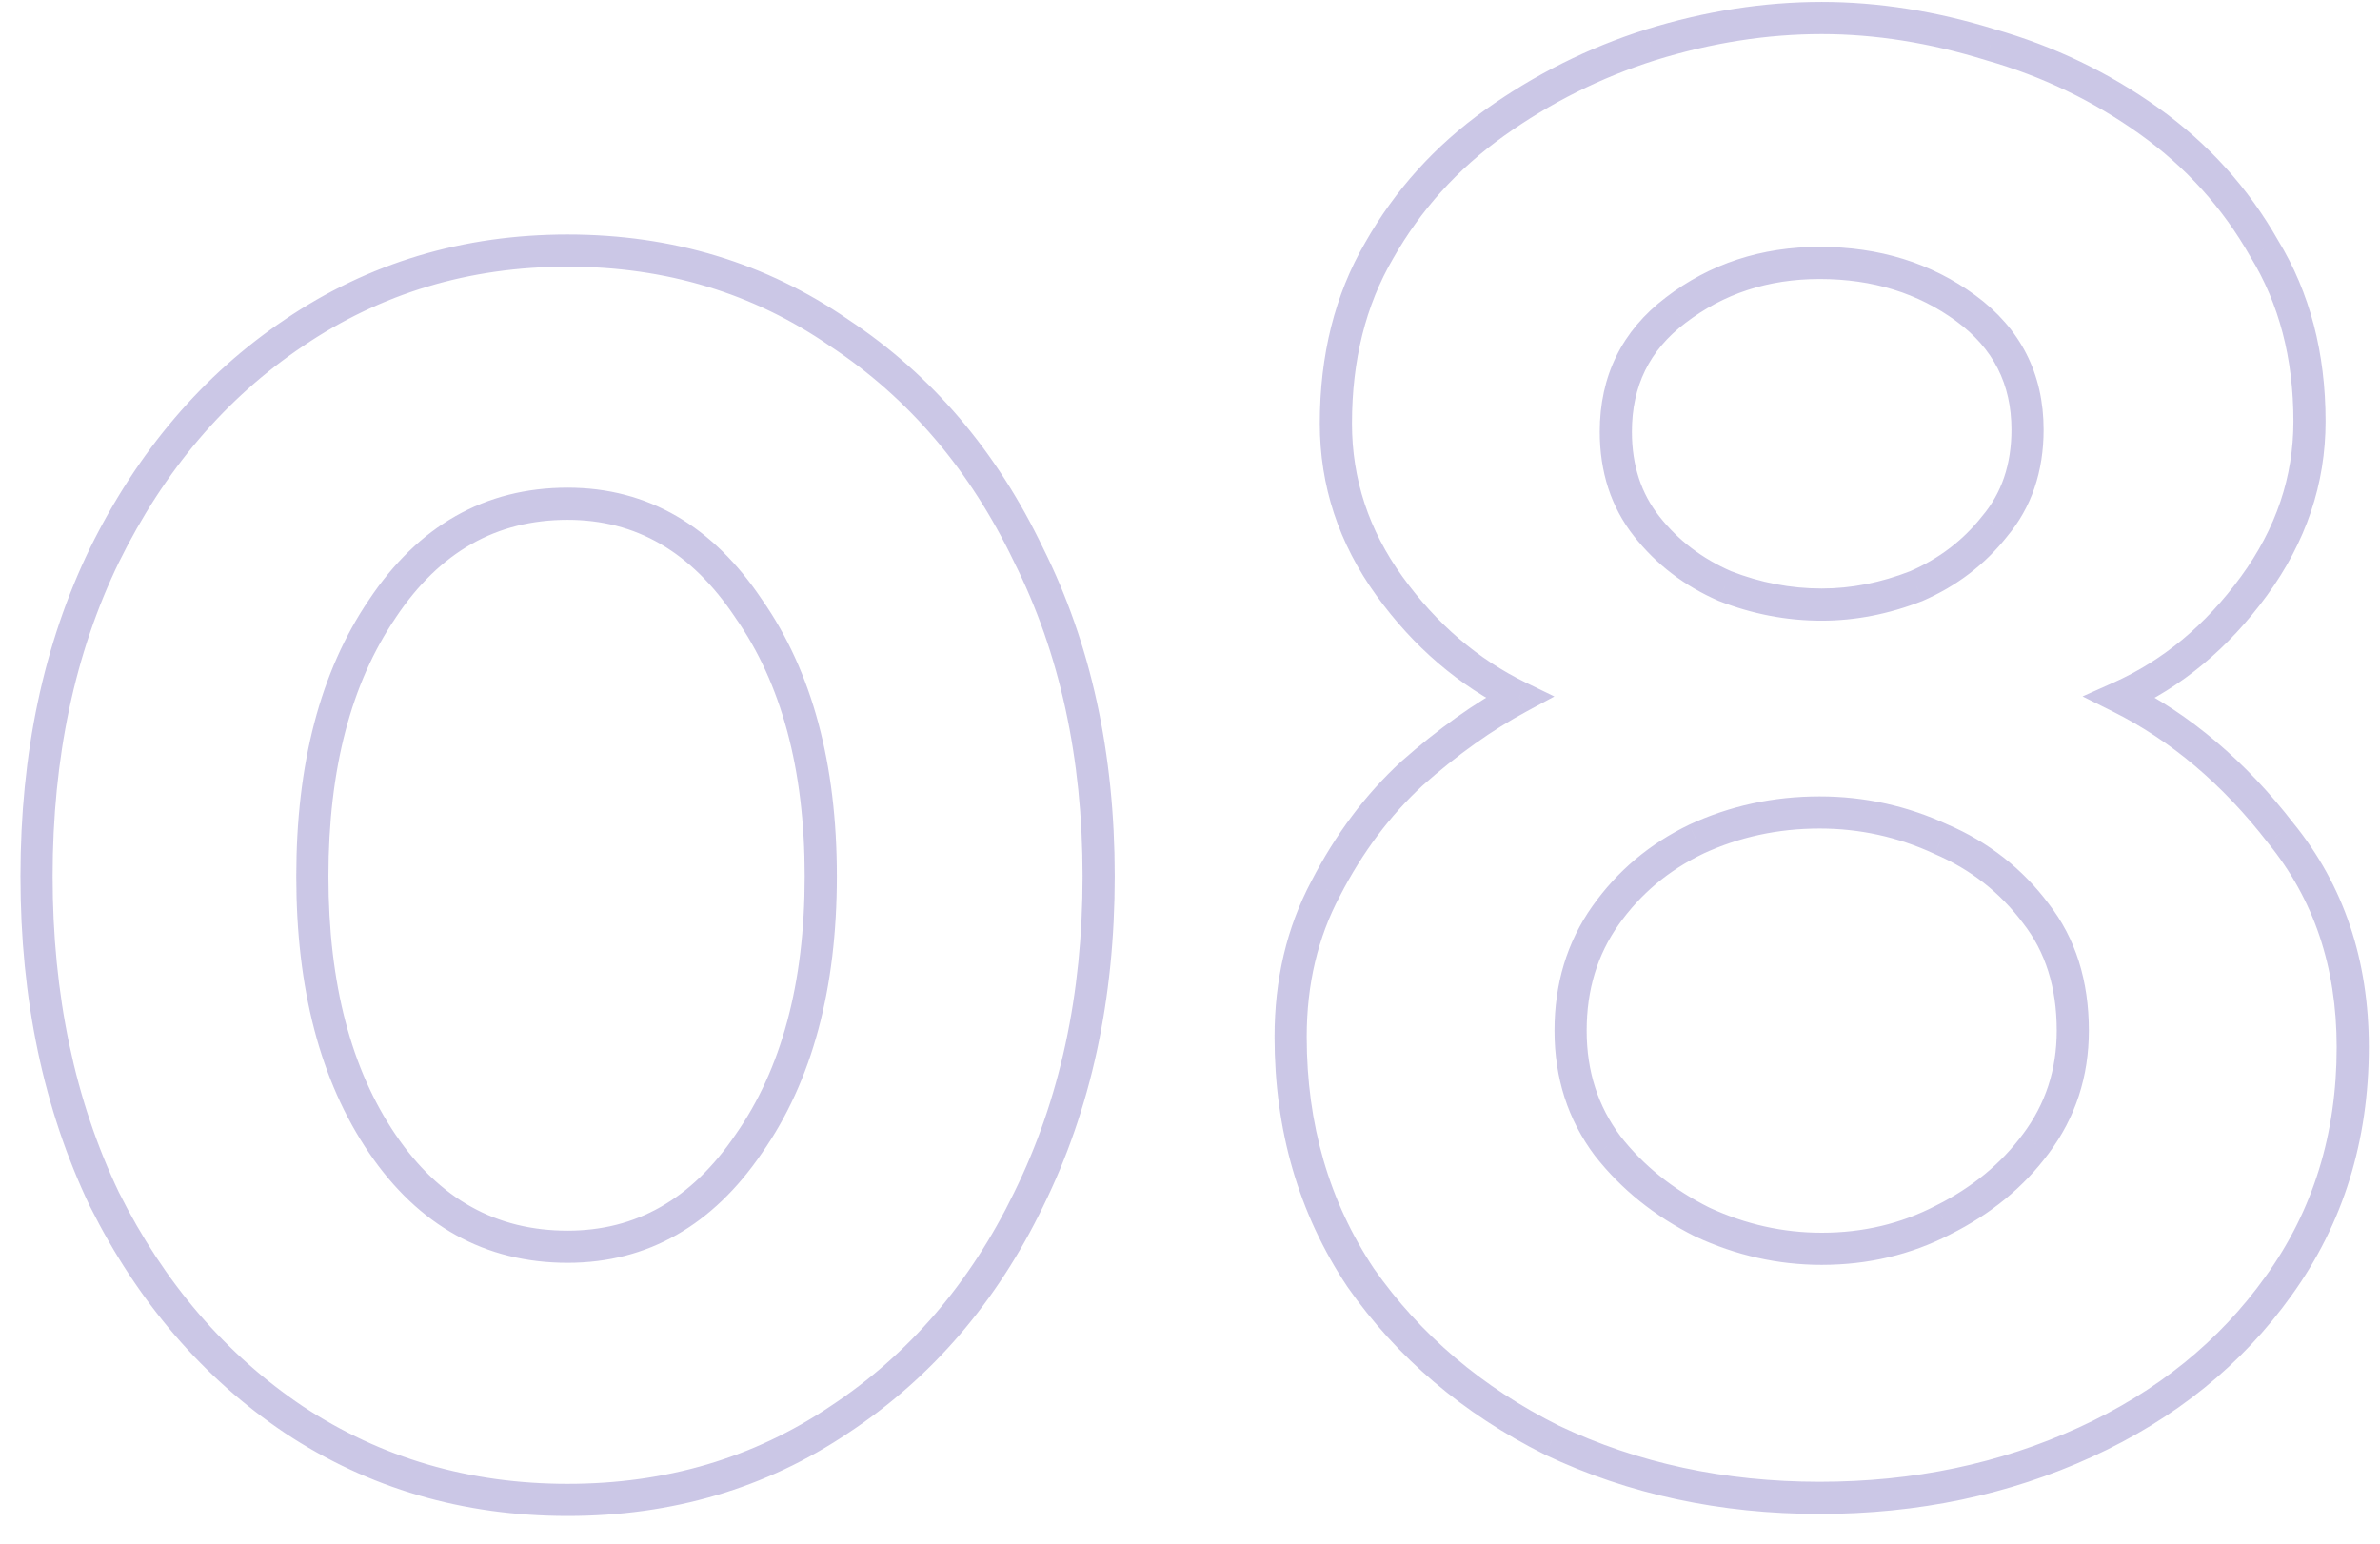 <?xml version="1.0" encoding="UTF-8"?> <svg xmlns="http://www.w3.org/2000/svg" width="74" height="48" viewBox="0 0 74 48" fill="none"> <path opacity="0.3" d="M31.984 37.296L31.535 37.075L31.534 37.078L31.984 37.296ZM26.096 44.144L25.82 43.727L25.817 43.729L26.096 44.144ZM9.136 44.144L8.857 44.559L8.86 44.561L9.136 44.144ZM3.248 37.296L2.797 37.512L2.801 37.52L3.248 37.296ZM3.248 17.264L2.799 17.043L2.798 17.046L3.248 17.264ZM9.136 10.352L9.415 10.767L9.417 10.766L9.136 10.352ZM26.096 10.352L25.812 10.764L25.82 10.769L26.096 10.352ZM31.984 17.264L31.533 17.48L31.537 17.488L31.984 17.264ZM23.28 18.928L22.864 19.205L22.87 19.215L23.28 18.928ZM11.888 18.928L12.302 19.209L12.304 19.205L11.888 18.928ZM11.888 35.568L11.475 35.849L11.475 35.849L11.888 35.568ZM23.28 35.568L22.87 35.281L22.866 35.287L23.28 35.568ZM33.66 27.248C33.66 30.937 32.948 34.209 31.535 37.075L32.432 37.517C33.922 34.495 34.66 31.068 34.66 27.248H33.66ZM31.534 37.078C30.163 39.904 28.258 42.116 25.82 43.727L26.372 44.561C28.969 42.844 30.989 40.491 32.434 37.514L31.534 37.078ZM25.817 43.729C23.43 45.334 20.712 46.14 17.648 46.14V47.14C20.899 47.14 23.813 46.282 26.375 44.559L25.817 43.729ZM17.648 46.14C14.584 46.14 11.843 45.334 9.412 43.727L8.86 44.561C11.463 46.282 14.397 47.14 17.648 47.14V46.14ZM9.415 43.729C7.018 42.117 5.111 39.904 3.695 37.072L2.801 37.52C4.287 40.491 6.304 42.843 8.857 44.559L9.415 43.729ZM3.699 37.08C2.328 34.213 1.636 30.939 1.636 27.248H0.636C0.636 31.066 1.352 34.491 2.797 37.512L3.699 37.08ZM1.636 27.248C1.636 23.557 2.328 20.305 3.698 17.482L2.798 17.046C1.352 20.025 0.636 23.43 0.636 27.248H1.636ZM3.697 17.485C5.113 14.611 7.02 12.377 9.415 10.767L8.857 9.937C6.303 11.655 4.285 14.029 2.799 17.043L3.697 17.485ZM9.417 10.766C11.848 9.118 14.587 8.292 17.648 8.292V7.292C14.395 7.292 11.459 8.173 8.855 9.938L9.417 10.766ZM17.648 8.292C20.709 8.292 23.425 9.117 25.812 10.764L26.38 9.94C23.817 8.173 20.901 7.292 17.648 7.292V8.292ZM25.82 10.769C28.256 12.379 30.161 14.611 31.533 17.48L32.435 17.048C30.991 14.029 28.971 11.653 26.372 9.935L25.82 10.769ZM31.537 17.488C32.948 20.309 33.66 23.559 33.66 27.248H34.66C34.66 23.428 33.922 20.021 32.431 17.04L31.537 17.488ZM26.02 27.248C26.02 23.764 25.258 20.881 23.69 18.641L22.87 19.215C24.289 21.241 25.02 23.906 25.02 27.248H26.02ZM23.696 18.651C22.167 16.358 20.144 15.164 17.648 15.164V16.164C19.76 16.164 21.491 17.146 22.864 19.205L23.696 18.651ZM17.648 15.164C15.074 15.164 13.005 16.351 11.472 18.651L12.304 19.205C13.672 17.153 15.444 16.164 17.648 16.164V15.164ZM11.475 18.647C9.952 20.886 9.212 23.766 9.212 27.248H10.212C10.212 23.903 10.923 21.237 12.302 19.209L11.475 18.647ZM9.212 27.248C9.212 30.73 9.952 33.61 11.475 35.849L12.302 35.287C10.923 33.259 10.212 30.593 10.212 27.248H9.212ZM11.475 35.849C13.009 38.106 15.078 39.268 17.648 39.268V38.268C15.439 38.268 13.668 37.296 12.302 35.287L11.475 35.849ZM17.648 39.268C20.14 39.268 22.163 38.1 23.694 35.849L22.866 35.287C21.496 37.302 19.765 38.268 17.648 38.268V39.268ZM23.69 35.855C25.258 33.615 26.02 30.732 26.02 27.248H25.02C25.02 30.59 24.289 33.255 22.87 35.281L23.69 35.855ZM70.849 39.984L70.443 39.692L70.442 39.693L70.849 39.984ZM64.832 44.848L64.624 44.393L64.624 44.393L64.832 44.848ZM48.257 44.784L48.033 45.231L48.042 45.236L48.257 44.784ZM42.304 39.728L41.888 40.005L41.895 40.015L42.304 39.728ZM41.217 27.632L41.658 27.867L41.661 27.861L41.217 27.632ZM43.904 24.048L43.573 23.673L43.566 23.68L43.904 24.048ZM47.233 21.68L47.47 22.12L48.329 21.657L47.451 21.23L47.233 21.68ZM43.2 18.224L42.795 18.517L42.795 18.517L43.2 18.224ZM42.88 7.792L43.312 8.044L43.315 8.039L42.88 7.792ZM46.465 3.824L46.174 3.417L46.174 3.417L46.465 3.824ZM51.328 1.392L51.181 0.914L51.177 0.915L51.328 1.392ZM61.889 1.392L61.741 1.87L61.751 1.873L61.889 1.392ZM66.817 3.76L66.526 4.167L66.526 4.167L66.817 3.76ZM70.4 7.728L69.966 7.975L69.97 7.982L69.974 7.989L70.4 7.728ZM65.921 21.68L65.716 21.224L64.752 21.655L65.697 22.127L65.921 21.68ZM70.912 25.904L70.517 26.21L70.525 26.22L70.912 25.904ZM53.633 18.224L53.433 18.683L53.442 18.686L53.45 18.69L53.633 18.224ZM59.584 18.224L59.767 18.69L59.775 18.686L59.784 18.683L59.584 18.224ZM62.017 16.368L61.634 16.046L61.629 16.052L61.624 16.058L62.017 16.368ZM61.12 9.584L60.825 9.987L60.825 9.987L61.12 9.584ZM52.096 9.648L52.399 10.046L52.401 10.045L52.096 9.648ZM63.297 28.4L62.896 28.7L62.903 28.708L63.297 28.4ZM60.352 26.096L60.142 26.549L60.149 26.553L60.156 26.556L60.352 26.096ZM52.736 26.096L52.526 25.642L52.52 25.645L52.736 26.096ZM49.92 28.464L49.513 28.175L49.513 28.175L49.92 28.464ZM49.984 35.632L49.584 35.932L49.591 35.94L49.984 35.632ZM52.928 38L52.705 38.447L52.711 38.45L52.718 38.453L52.928 38ZM60.416 37.936L60.193 37.489L60.186 37.492L60.416 37.936ZM63.297 35.568L62.897 35.268L62.894 35.271L63.297 35.568ZM72.653 32.56C72.653 35.279 71.913 37.65 70.443 39.692L71.254 40.276C72.856 38.051 73.653 35.473 73.653 32.56H72.653ZM70.442 39.693C69.003 41.708 67.069 43.275 64.624 44.393L65.041 45.303C67.631 44.117 69.707 42.442 71.255 40.275L70.442 39.693ZM64.624 44.393C62.177 45.513 59.497 46.076 56.577 46.076V47.076C59.629 47.076 62.453 46.487 65.041 45.303L64.624 44.393ZM56.577 46.076C53.615 46.076 50.916 45.492 48.471 44.332L48.042 45.236C50.632 46.465 53.48 47.076 56.577 47.076V46.076ZM48.48 44.337C46.075 43.134 44.157 41.502 42.714 39.441L41.895 40.015C43.439 42.221 45.489 43.959 48.033 45.231L48.48 44.337ZM42.721 39.451C41.329 37.363 40.629 34.965 40.629 32.24H39.629C39.629 35.147 40.379 37.741 41.889 40.005L42.721 39.451ZM40.629 32.24C40.629 30.607 40.975 29.152 41.658 27.867L40.775 27.397C40.007 28.842 39.629 30.46 39.629 32.24H40.629ZM41.661 27.861C42.362 26.5 43.223 25.354 44.243 24.416L43.566 23.68C42.452 24.705 41.522 25.948 40.772 27.403L41.661 27.861ZM44.236 24.422C45.321 23.462 46.399 22.697 47.47 22.12L46.995 21.24C45.847 21.858 44.706 22.671 43.573 23.674L44.236 24.422ZM47.451 21.23C45.953 20.501 44.671 19.406 43.606 17.931L42.795 18.517C43.949 20.114 45.355 21.323 47.014 22.13L47.451 21.23ZM43.606 17.931C42.556 16.477 42.036 14.894 42.036 13.168H41.036C41.036 15.111 41.626 16.898 42.795 18.517L43.606 17.931ZM42.036 13.168C42.036 11.195 42.467 9.492 43.312 8.044L42.449 7.54C41.502 9.164 41.036 11.045 41.036 13.168H42.036ZM43.315 8.039C44.175 6.524 45.32 5.256 46.755 4.231L46.174 3.417C44.622 4.526 43.378 5.903 42.446 7.545L43.315 8.039ZM46.755 4.231C48.206 3.195 49.78 2.407 51.48 1.869L51.177 0.915C49.378 1.486 47.71 2.32 46.174 3.417L46.755 4.231ZM51.476 1.87C53.224 1.329 54.945 1.06 56.641 1.06V0.06C54.837 0.06 53.017 0.346 51.181 0.914L51.476 1.87ZM56.641 1.06C58.292 1.06 59.992 1.328 61.741 1.87L62.036 0.914C60.201 0.346 58.402 0.06 56.641 0.06V1.06ZM61.751 1.873C63.489 2.369 65.08 3.134 66.526 4.167L67.107 3.353C65.567 2.253 63.872 1.439 62.026 0.911L61.751 1.873ZM66.526 4.167C67.961 5.192 69.106 6.46 69.966 7.975L70.835 7.481C69.903 5.839 68.659 4.462 67.107 3.353L66.526 4.167ZM69.974 7.989C70.858 9.436 71.308 11.135 71.308 13.104H72.308C72.308 10.977 71.82 9.092 70.827 7.467L69.974 7.989ZM71.308 13.104C71.308 14.826 70.77 16.43 69.677 17.929L70.484 18.519C71.695 16.86 72.308 15.052 72.308 13.104H71.308ZM69.677 17.929C68.571 19.445 67.25 20.537 65.716 21.224L66.125 22.136C67.833 21.372 69.286 20.16 70.484 18.519L69.677 17.929ZM65.697 22.127C67.499 23.028 69.106 24.384 70.517 26.21L71.308 25.598C69.817 23.669 68.097 22.209 66.144 21.233L65.697 22.127ZM70.525 26.22C71.938 27.956 72.653 30.06 72.653 32.56H73.653C73.653 29.855 72.874 27.521 71.3 25.588L70.525 26.22ZM49.74 13.424C49.74 14.675 50.09 15.769 50.808 16.678L51.593 16.058C51.031 15.346 50.74 14.477 50.74 13.424H49.74ZM50.808 16.678C51.501 17.556 52.379 18.224 53.433 18.683L53.832 17.765C52.923 17.37 52.18 16.802 51.593 16.058L50.808 16.678ZM53.45 18.69C54.488 19.096 55.552 19.3 56.641 19.3V18.3C55.681 18.3 54.74 18.12 53.815 17.758L53.45 18.69ZM56.641 19.3C57.689 19.3 58.732 19.095 59.767 18.69L59.402 17.758C58.475 18.121 57.555 18.3 56.641 18.3V19.3ZM59.784 18.683C60.838 18.224 61.716 17.556 62.409 16.678L61.624 16.058C61.037 16.802 60.294 17.37 59.385 17.765L59.784 18.683ZM62.399 16.69C63.167 15.778 63.541 14.657 63.541 13.36H62.541C62.541 14.453 62.231 15.337 61.634 16.046L62.399 16.69ZM63.541 13.36C63.541 11.621 62.824 10.213 61.416 9.181L60.825 9.987C61.977 10.832 62.541 11.942 62.541 13.36H63.541ZM61.416 9.181C60.042 8.173 58.421 7.676 56.577 7.676V8.676C58.231 8.676 59.639 9.118 60.825 9.987L61.416 9.181ZM56.577 7.676C54.767 7.676 53.165 8.199 51.792 9.251L52.401 10.045C53.588 9.134 54.973 8.676 56.577 8.676V7.676ZM51.794 9.25C50.43 10.285 49.74 11.692 49.74 13.424H50.74C50.74 11.999 51.288 10.889 52.399 10.046L51.794 9.25ZM64.948 32.048C64.948 30.505 64.538 29.175 63.69 28.092L62.903 28.708C63.591 29.588 63.949 30.69 63.949 32.048H64.948ZM63.697 28.1C62.875 27.005 61.823 26.182 60.55 25.636L60.156 26.556C61.271 27.034 62.182 27.747 62.897 28.7L63.697 28.1ZM60.563 25.642C59.302 25.057 57.972 24.764 56.577 24.764V25.764C57.827 25.764 59.014 26.026 60.142 26.549L60.563 25.642ZM56.577 24.764C55.141 24.764 53.789 25.056 52.526 25.642L52.947 26.549C54.073 26.027 55.281 25.764 56.577 25.764V24.764ZM52.52 25.645C51.293 26.236 50.288 27.081 49.513 28.175L50.328 28.753C51.004 27.799 51.876 27.065 52.953 26.547L52.52 25.645ZM49.513 28.175C48.722 29.291 48.333 30.589 48.333 32.048H49.333C49.333 30.777 49.668 29.685 50.328 28.753L49.513 28.175ZM48.333 32.048C48.333 33.514 48.747 34.816 49.584 35.932L50.385 35.332C49.686 34.401 49.333 33.313 49.333 32.048H48.333ZM49.591 35.94C50.408 36.984 51.449 37.819 52.705 38.447L53.152 37.553C52.019 36.986 51.097 36.243 50.378 35.324L49.591 35.94ZM52.718 38.453C53.977 39.038 55.286 39.332 56.641 39.332V38.332C55.435 38.332 54.27 38.071 53.139 37.547L52.718 38.453ZM56.641 39.332C58.082 39.332 59.42 39.016 60.647 38.38L60.186 37.492C59.109 38.051 57.93 38.332 56.641 38.332V39.332ZM60.64 38.383C61.898 37.754 62.922 36.916 63.699 35.865L62.894 35.271C62.22 36.183 61.324 36.923 60.193 37.489L60.64 38.383ZM63.697 35.868C64.532 34.754 64.948 33.475 64.948 32.048H63.949C63.949 33.266 63.597 34.334 62.897 35.268L63.697 35.868Z" fill="#5243AA"></path> </svg> 